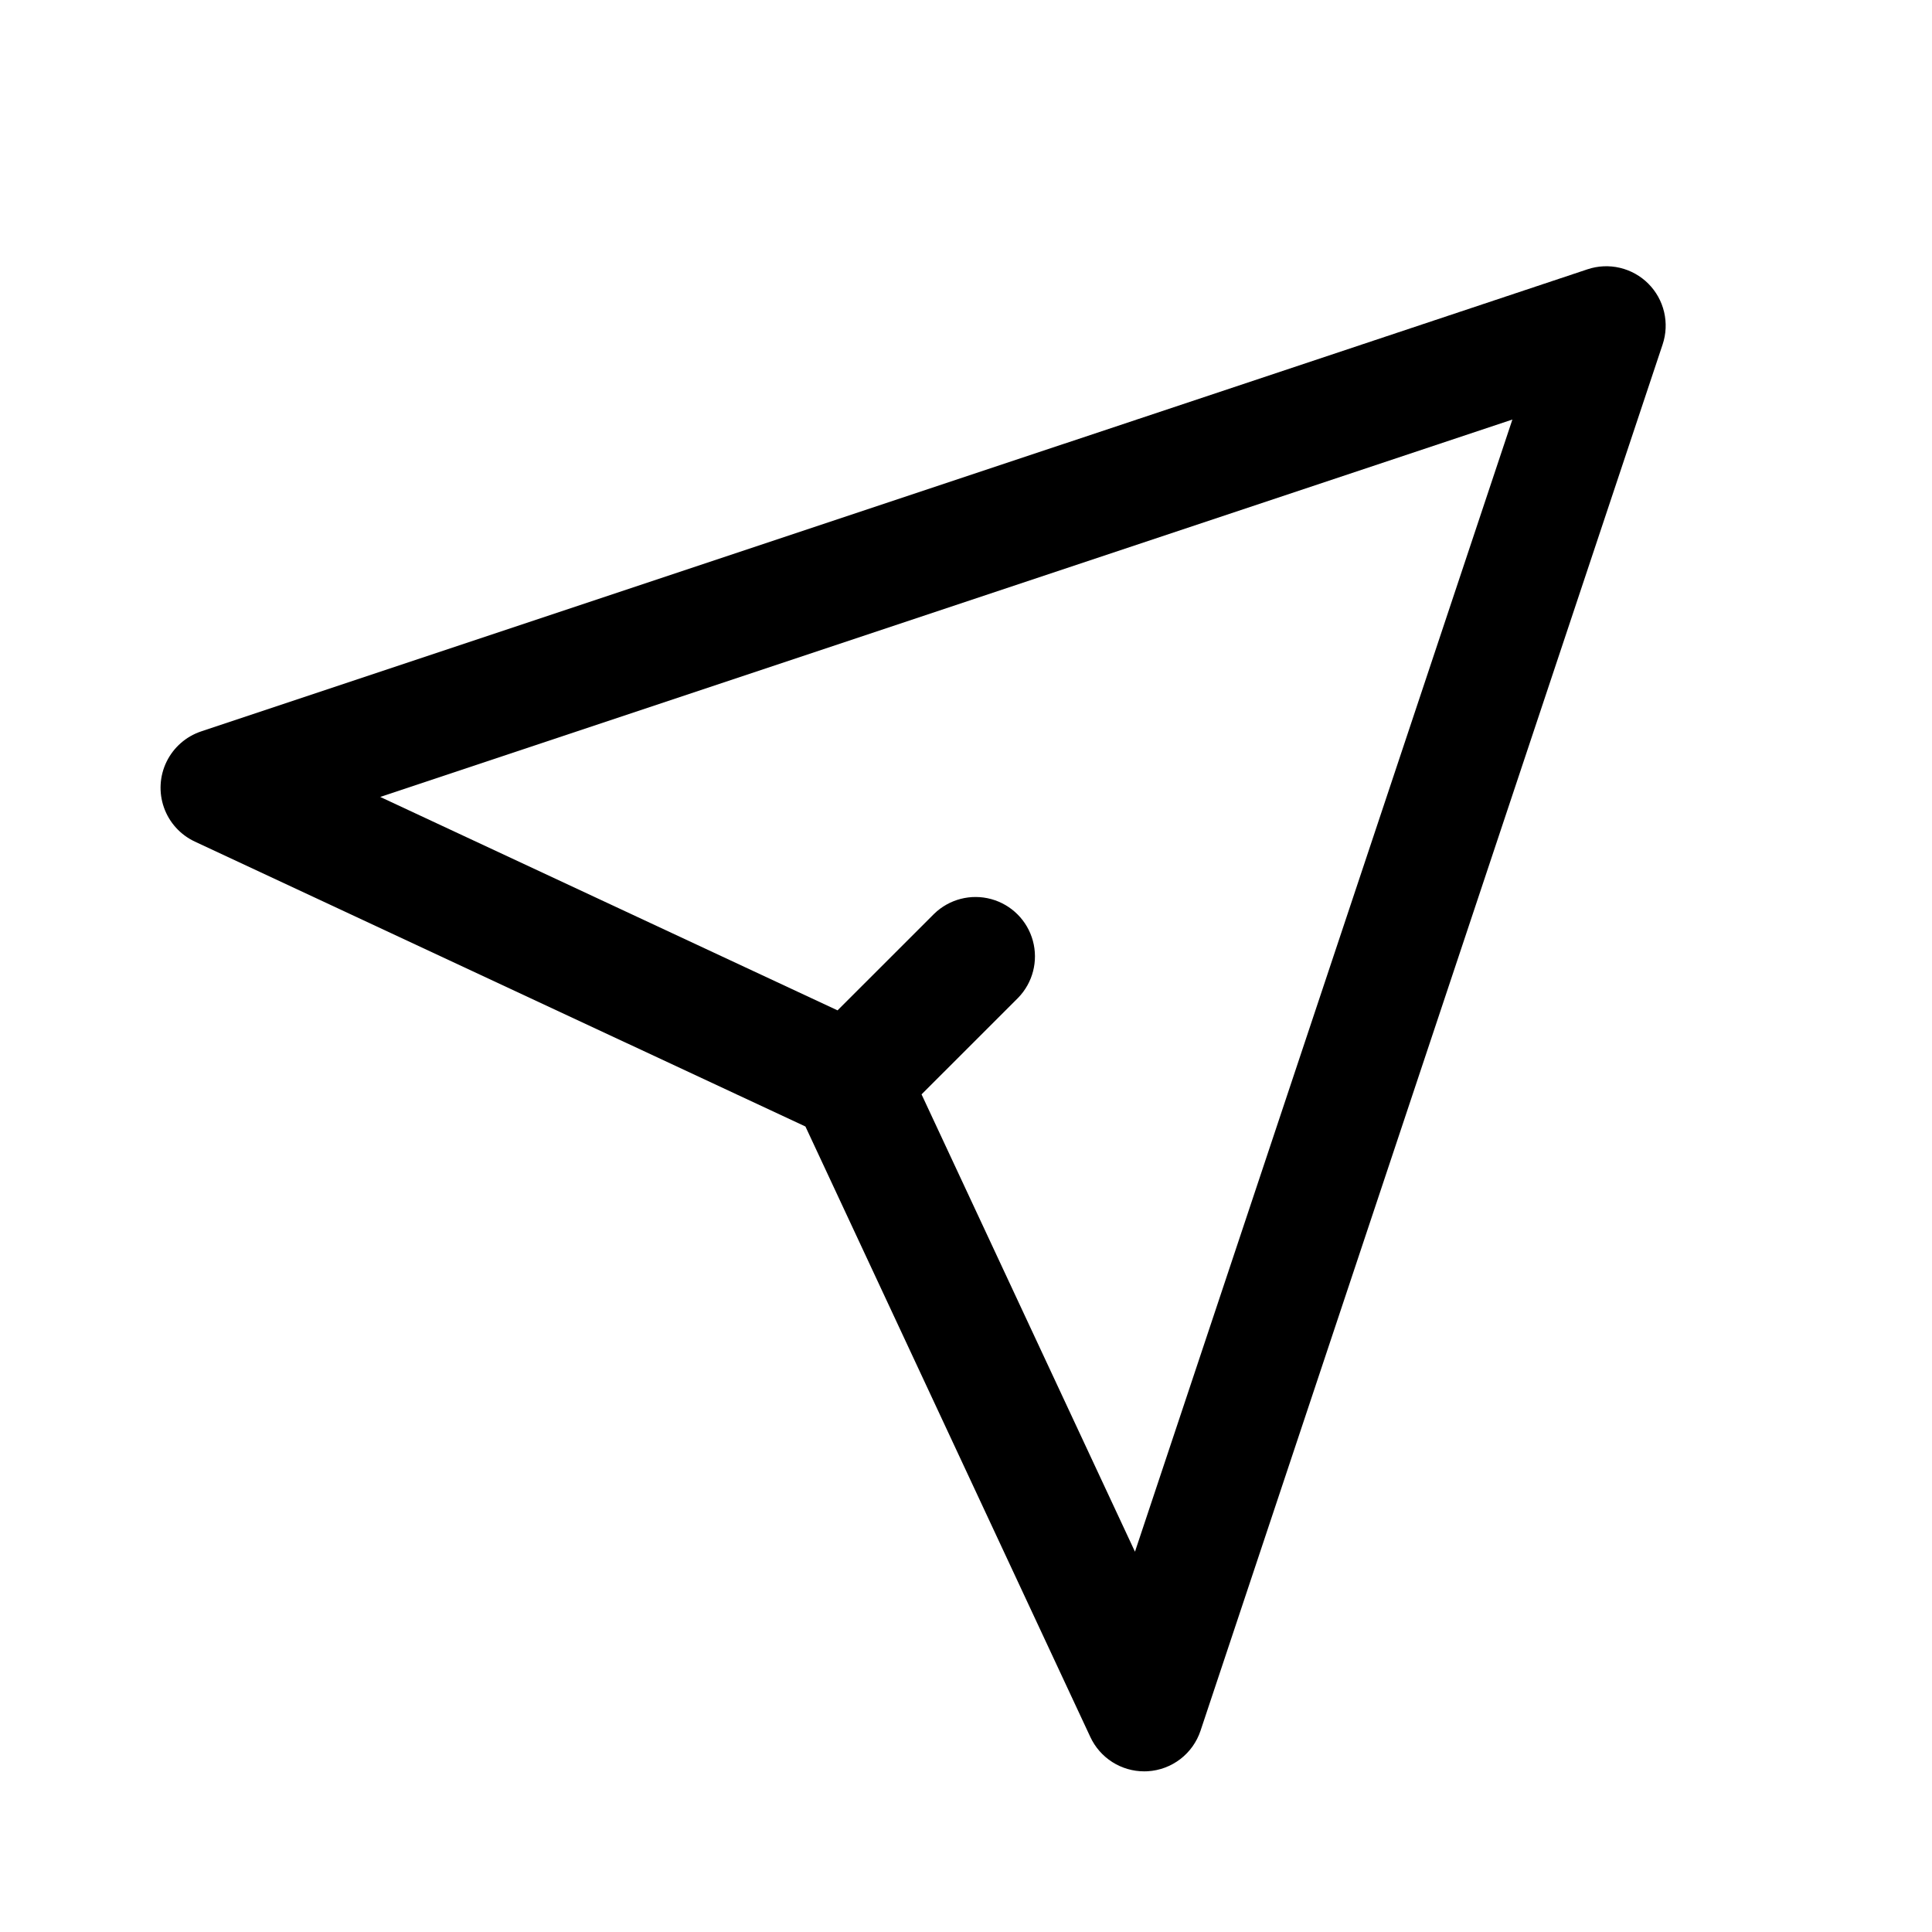 <?xml version="1.0" encoding="UTF-8"?>
<!-- Uploaded to: ICON Repo, www.iconrepo.com, Generator: ICON Repo Mixer Tools -->
<svg fill="#000000" width="800px" height="800px" version="1.1" viewBox="144 144 512 512" xmlns="http://www.w3.org/2000/svg">
 <path d="m580.82 219.17c-2.066-2.066-4.672-3.519-7.516-4.191-2.848-0.672-5.824-0.539-8.598 0.387l-367.39 122.46c-4.008 1.336-7.312 4.231-9.168 8.023-1.855 3.797-2.106 8.18-0.695 12.164 1.406 3.984 4.359 7.234 8.188 9.02l161.81 75.504 75.508 161.8c1.266 2.715 3.281 5.012 5.809 6.625 2.527 1.609 5.461 2.465 8.457 2.465 0.293 0 0.602 0 0.906-0.023 3.144-0.184 6.16-1.305 8.66-3.219s4.367-4.535 5.363-7.523l122.46-367.38c0.926-2.773 1.062-5.75 0.391-8.598-0.668-2.844-2.121-5.449-4.188-7.516zm-136.04 336.05-56.559-121.2 25.609-25.602c3.875-3.996 5.356-9.742 3.887-15.113s-5.664-9.566-11.035-11.035-11.117 0.012-15.113 3.887l-25.609 25.598-121.19-56.555 300.03-100.02z"/>
</svg>